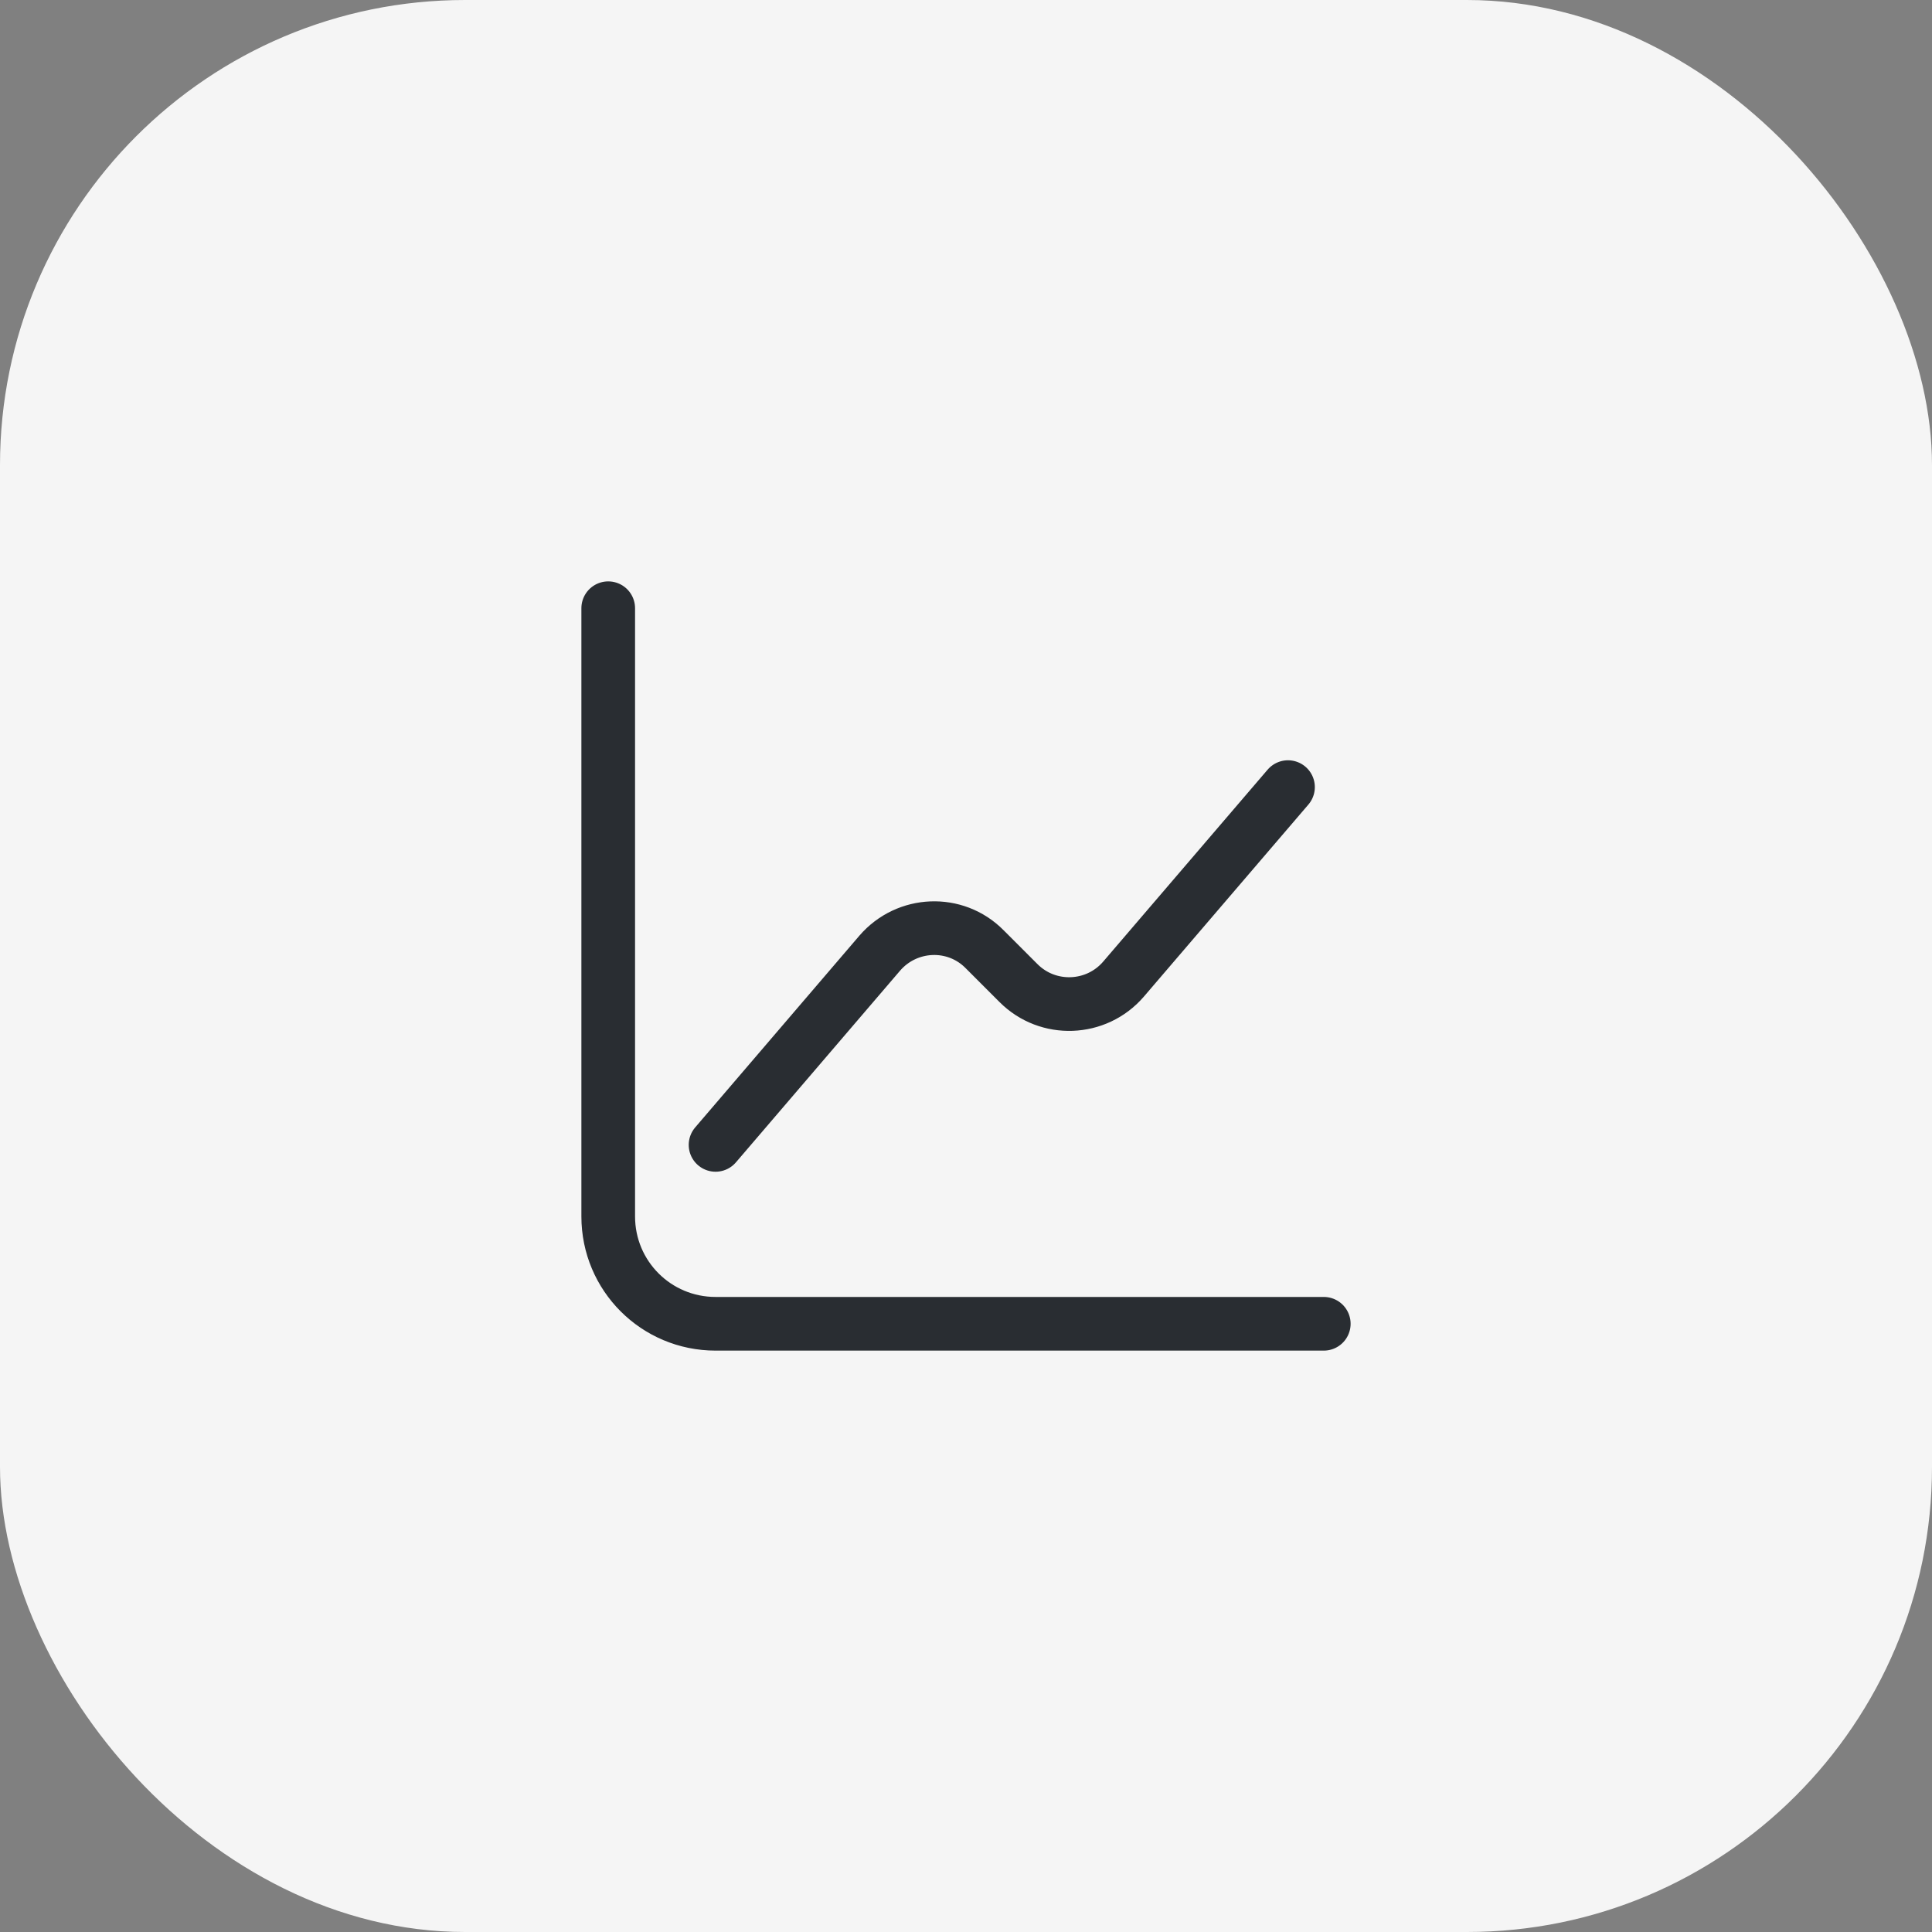 <svg width="54" height="54" viewBox="0 0 54 54" fill="none" xmlns="http://www.w3.org/2000/svg">
<rect x="0" y="0" width="54" height="54" fill="#808080" stroke="none"/>
<rect width="54" height="54" rx="13" fill="#F5F5F5"/>
<path d="M17 17V34C17 35.66 18.34 37 20 37H37" stroke="#292D32" stroke-width="1.5" stroke-miterlimit="10" stroke-linecap="round" stroke-linejoin="round"/>
<path d="M20 32L24.59 26.64C25.35 25.76 26.7 25.7 27.52 26.53L28.47 27.48C29.29 28.3 30.64 28.25 31.4 27.37L36 22" stroke="#292D32" stroke-width="1.5" stroke-miterlimit="10" stroke-linecap="round" stroke-linejoin="round"/>
</svg>
